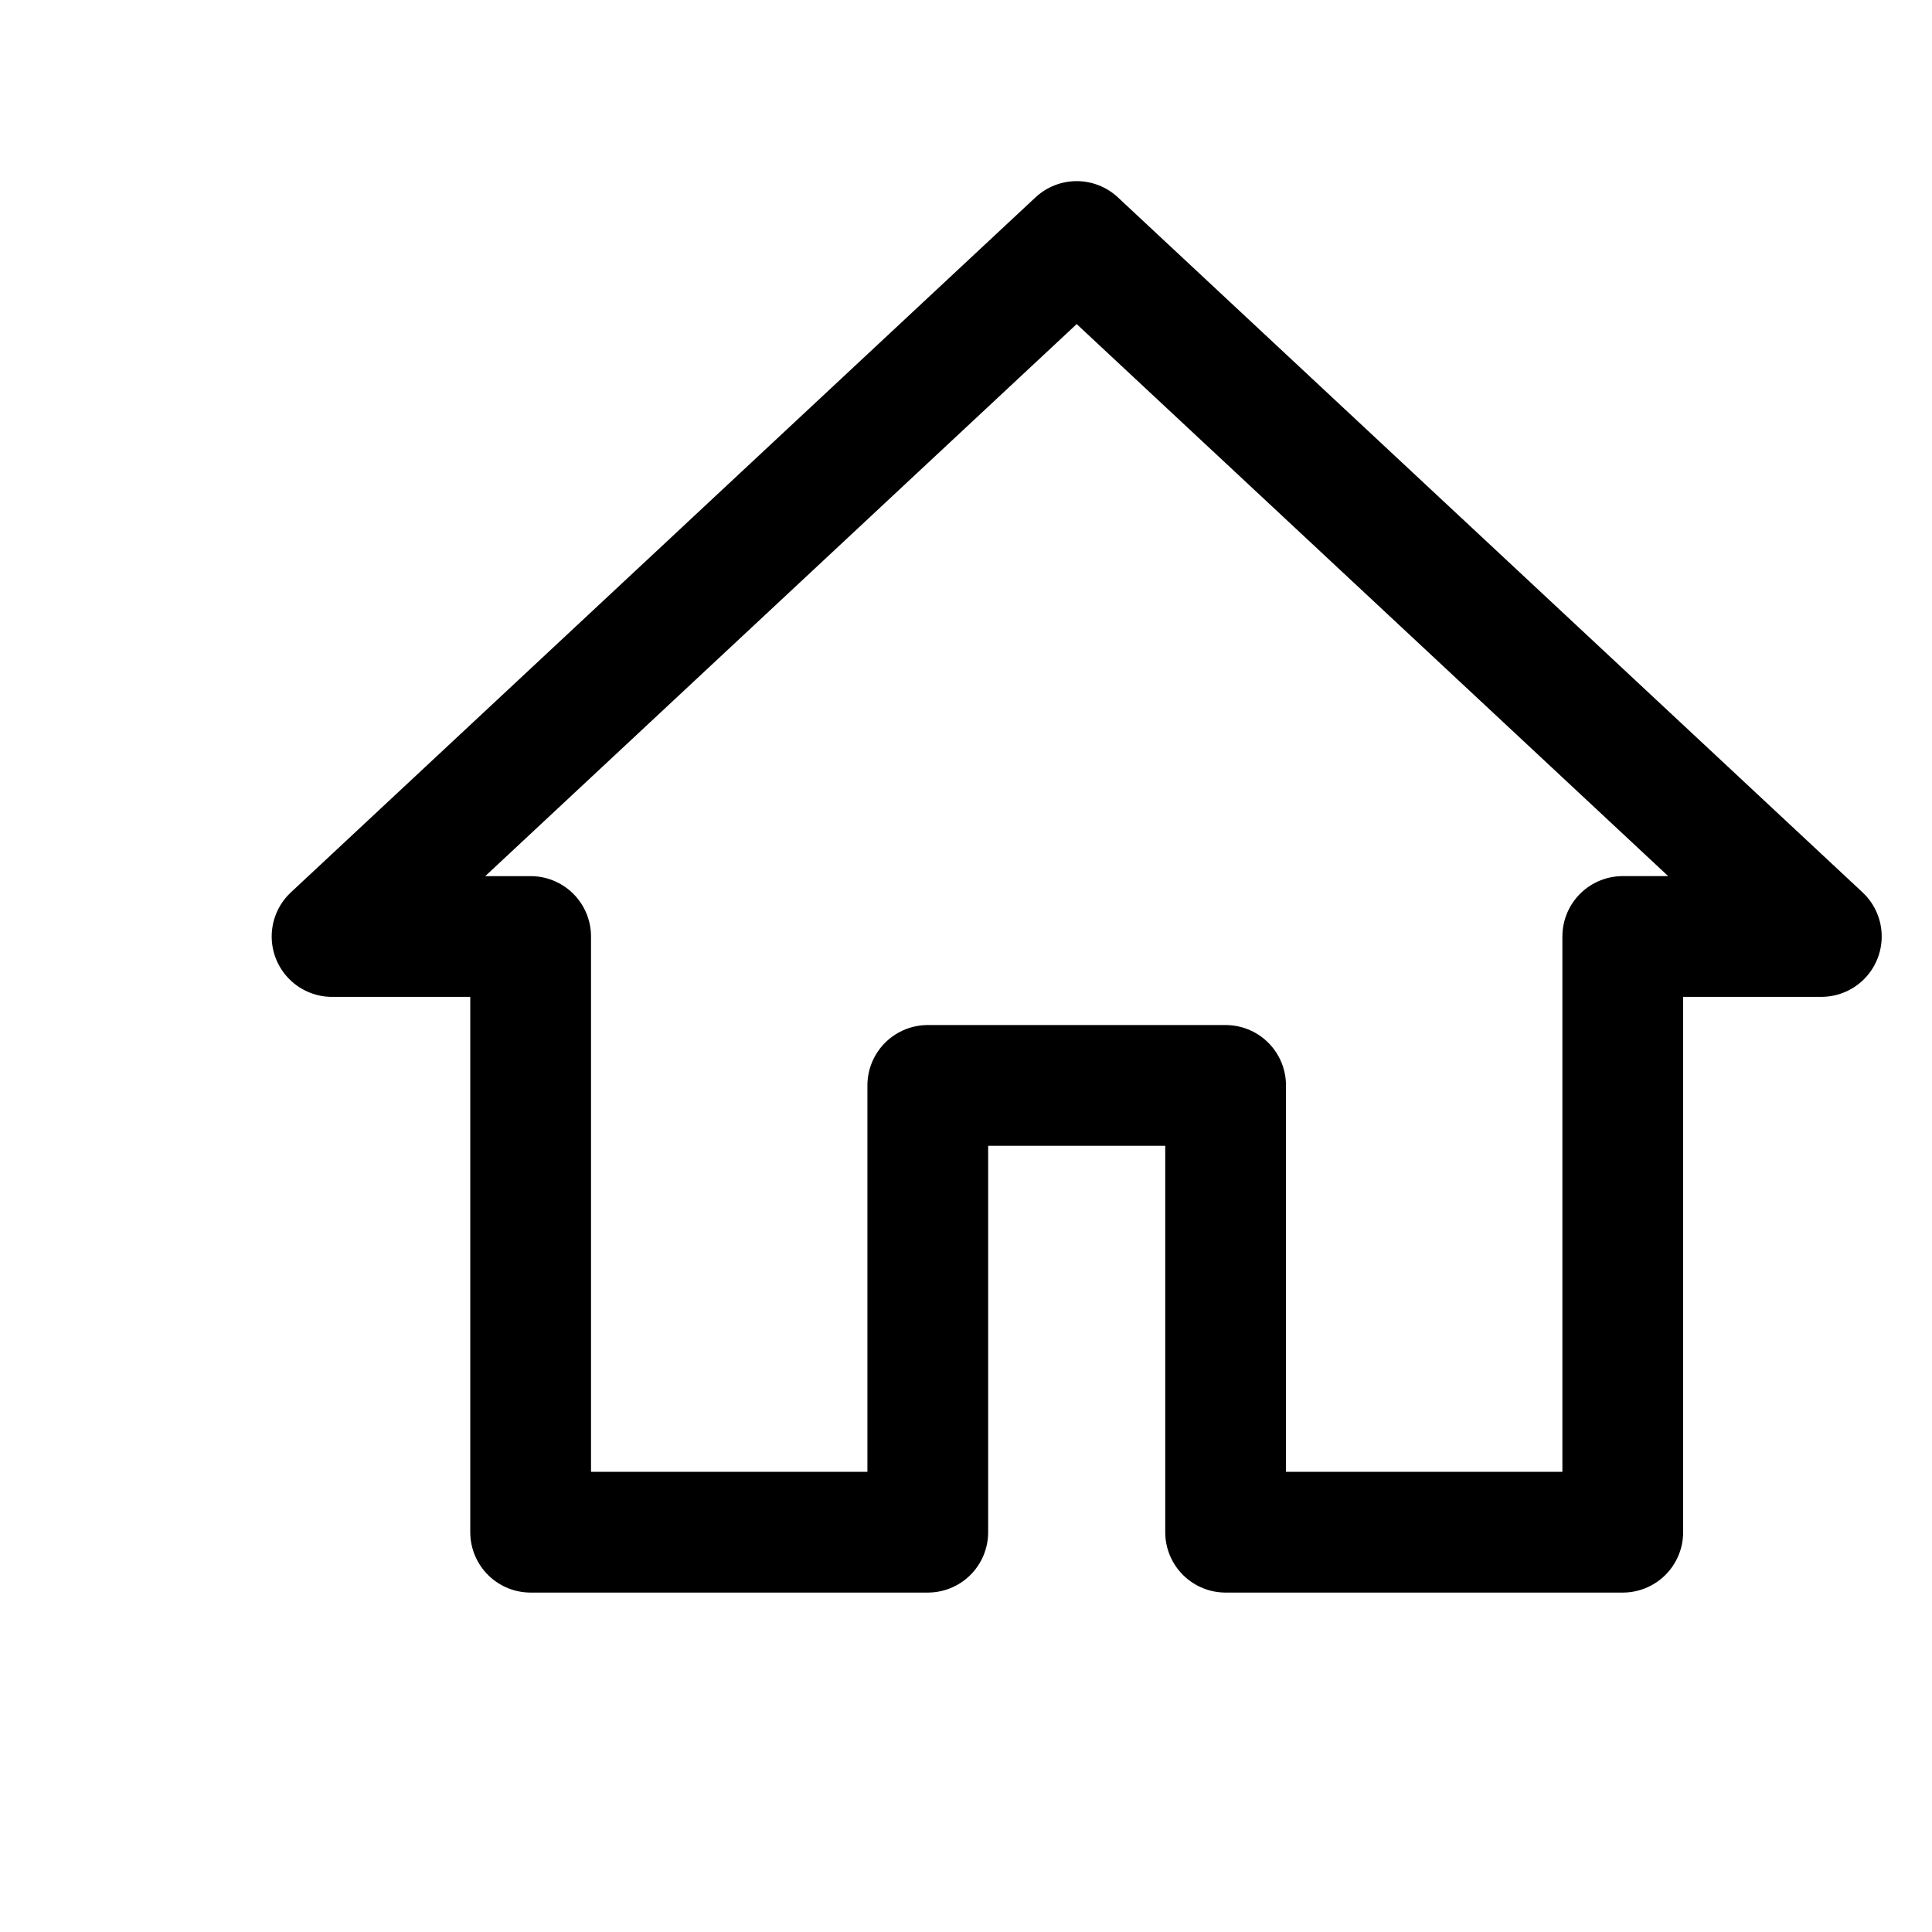 <svg xmlns="http://www.w3.org/2000/svg" width="64" height="64" viewBox="0 0 64 64" fill="none"><path d="M17.578 50.756V31.023H11L35.667 8L60.334 31.022H53.756V50.756H40.6V35.956H30.734V50.756L17.578 50.756Z" stroke="black" stroke-width="4" stroke-miterlimit="5" stroke-linecap="round" stroke-linejoin="round"></path></svg>